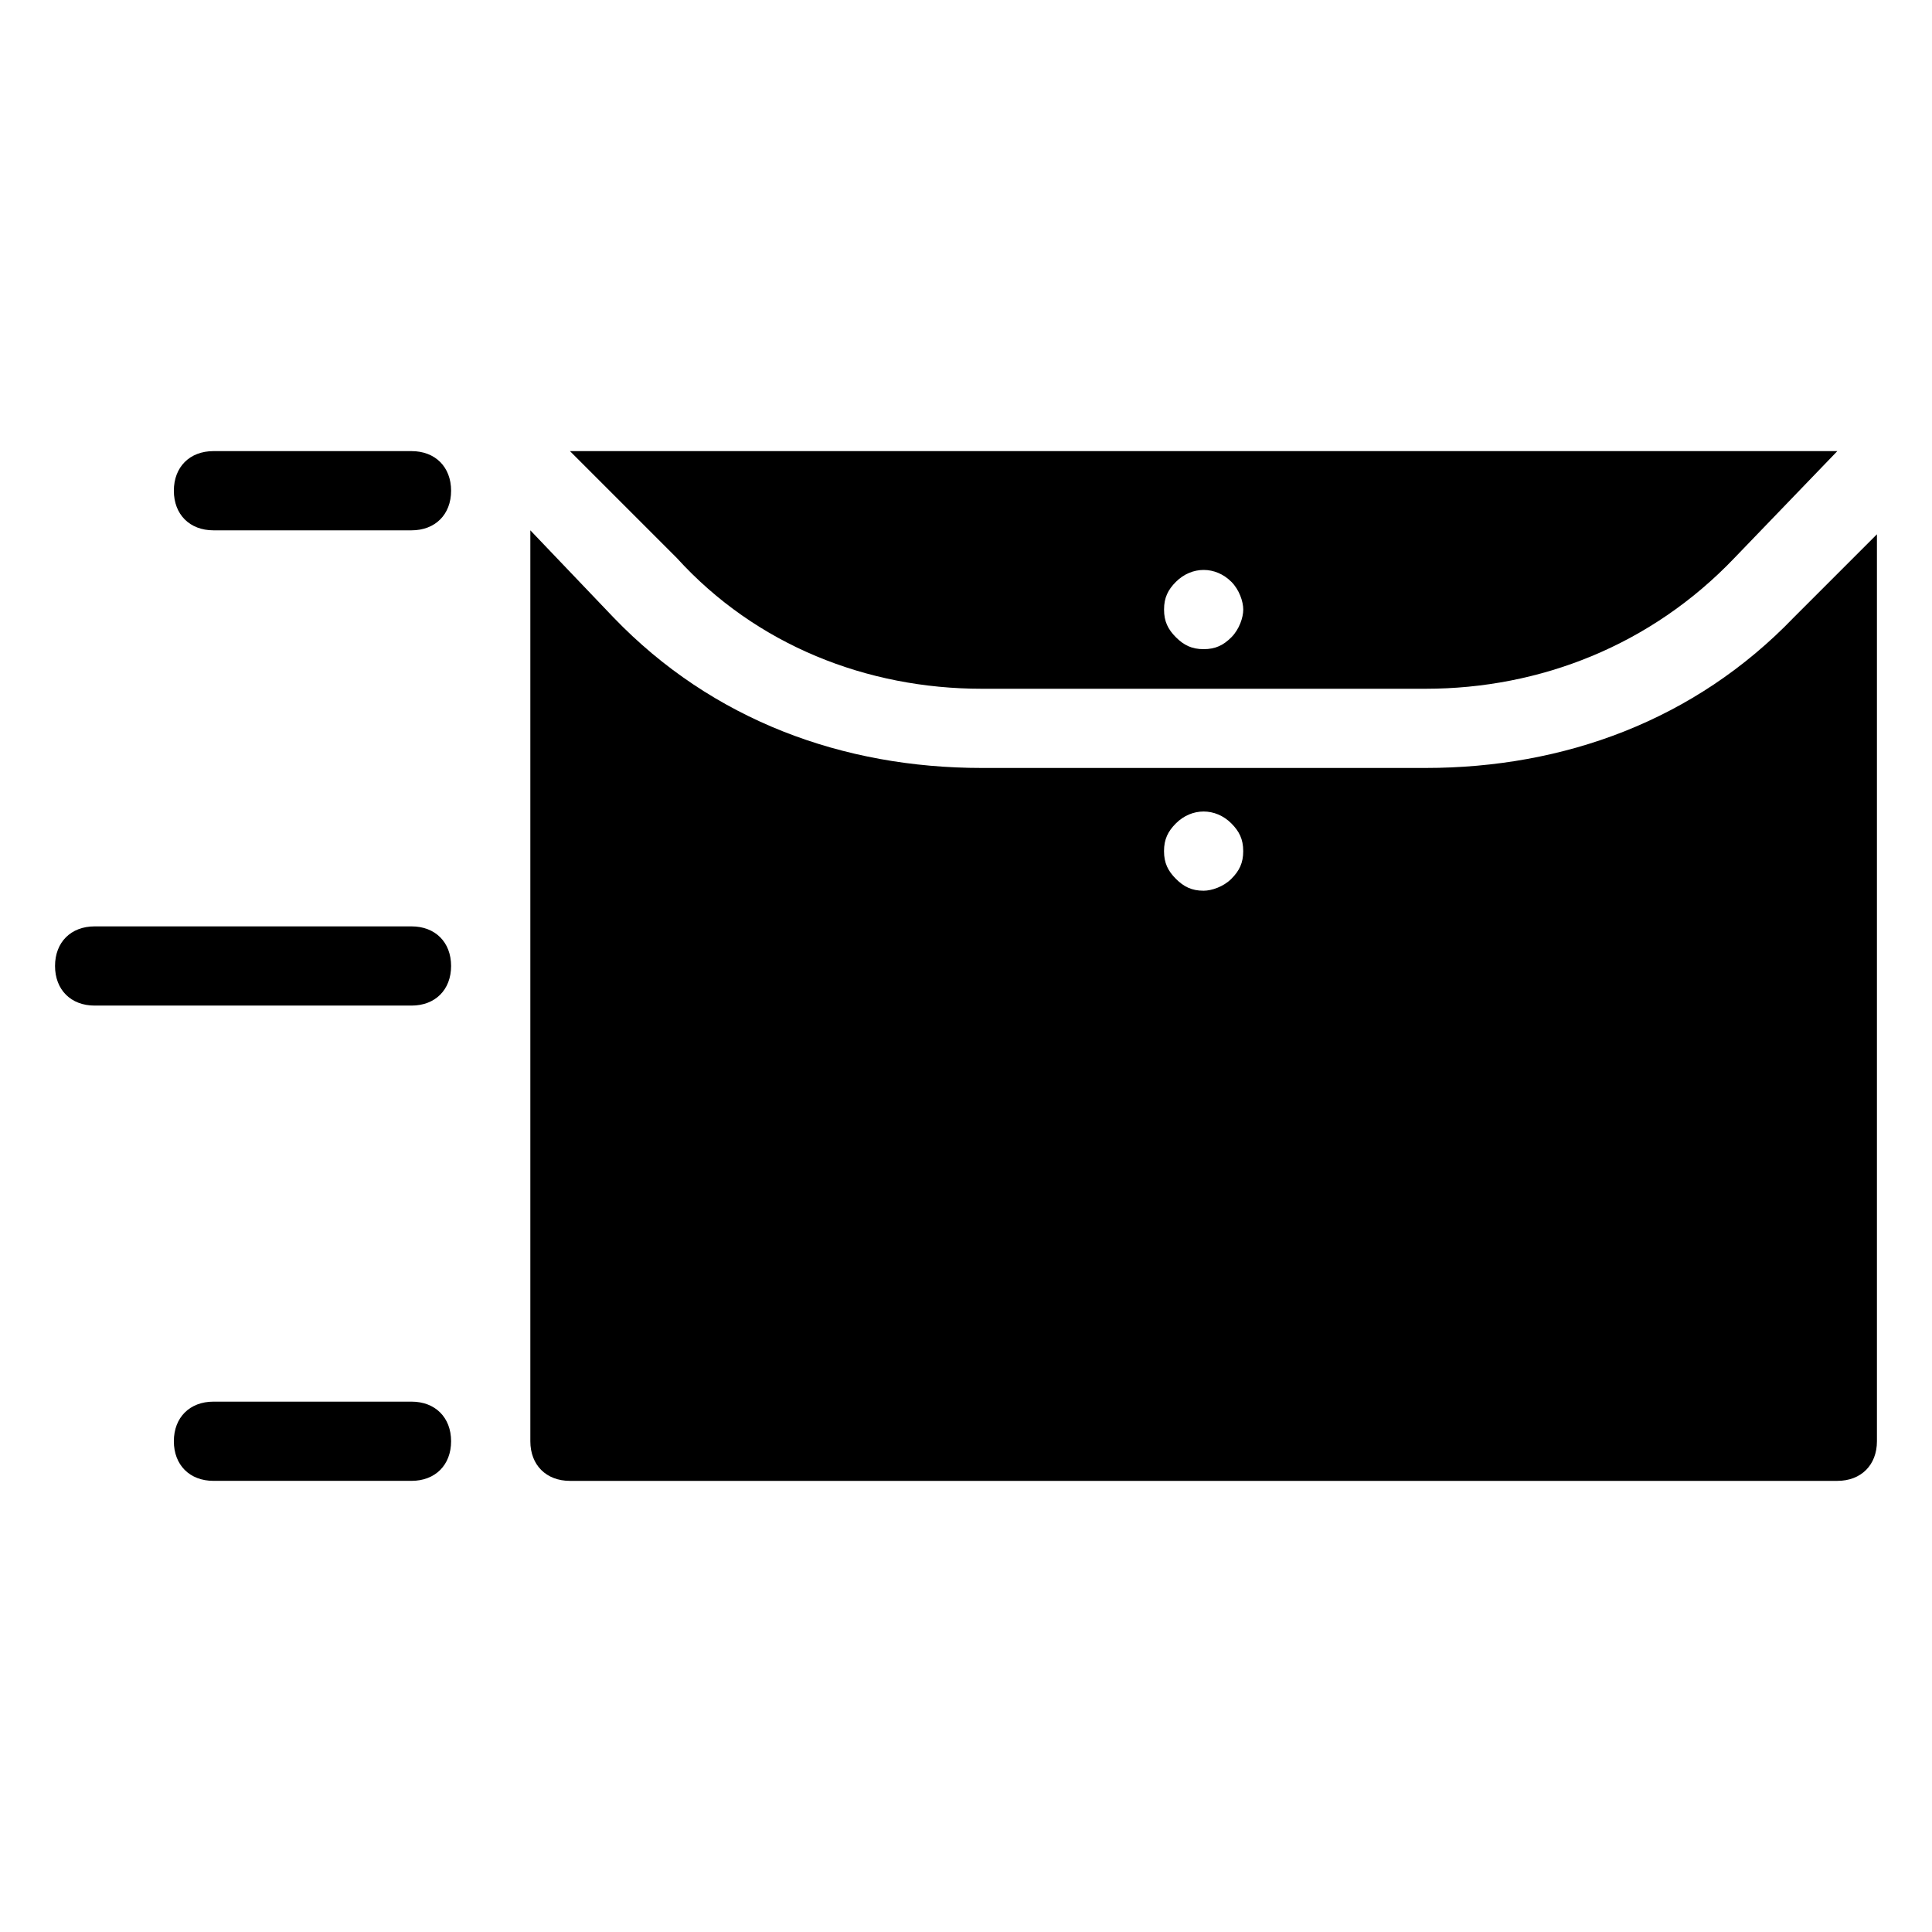 <?xml version="1.0" encoding="UTF-8"?>
<!-- Uploaded to: ICON Repo, www.svgrepo.com, Generator: ICON Repo Mixer Tools -->
<svg fill="#000000" width="800px" height="800px" version="1.1" viewBox="144 144 512 512" xmlns="http://www.w3.org/2000/svg">
 <g>
  <path d="m619.37 307.63c-26.238 27.289-60.879 39.887-97.613 39.887h-117.56c-36.734 0-71.371-12.594-97.613-39.887l-22.039-23.09v241.41c0 6.297 4.199 10.496 10.496 10.496h335.87c6.297 0 10.496-4.199 10.496-10.496v-240.36zm-149.05 69.273c-2.098 2.098-5.246 3.148-7.348 3.148-3.148 0-5.246-1.051-7.348-3.148-2.098-2.098-3.148-4.199-3.148-7.348 0-3.148 1.051-5.246 3.148-7.348 4.199-4.199 10.496-4.199 14.695 0 2.098 2.098 3.148 4.199 3.148 7.348 0.004 3.148-1.047 5.25-3.148 7.348z"/>
  <path d="m404.2 326.53h117.55c30.438 0 59.828-11.547 81.867-34.637l27.293-28.34h-335.87l28.34 28.34c20.992 23.09 50.379 34.637 80.816 34.637zm51.434-28.34c4.199-4.199 10.496-4.199 14.695 0 2.098 2.098 3.148 5.246 3.148 7.348 0 2.098-1.051 5.246-3.148 7.348-2.102 2.098-4.199 3.148-7.348 3.148-3.148 0-5.246-1.051-7.348-3.148-2.102-2.102-3.148-4.199-3.148-7.348 0-3.148 1.047-5.25 3.148-7.348z"/>
  <path d="m253.05 263.55h-52.48c-6.297 0-10.496 4.199-10.496 10.496s4.199 10.496 10.496 10.496h52.48c6.297 0 10.496-4.199 10.496-10.496s-4.199-10.496-10.496-10.496z"/>
  <path d="m253.05 389.5h-83.969c-6.297 0-10.496 4.199-10.496 10.496s4.199 10.496 10.496 10.496h83.969c6.297 0 10.496-4.199 10.496-10.496 0-6.301-4.199-10.496-10.496-10.496z"/>
  <path d="m253.05 515.45h-52.48c-6.297 0-10.496 4.199-10.496 10.496s4.199 10.496 10.496 10.496h52.48c6.297 0 10.496-4.199 10.496-10.496s-4.199-10.496-10.496-10.496z"/>
 </g>
</svg>